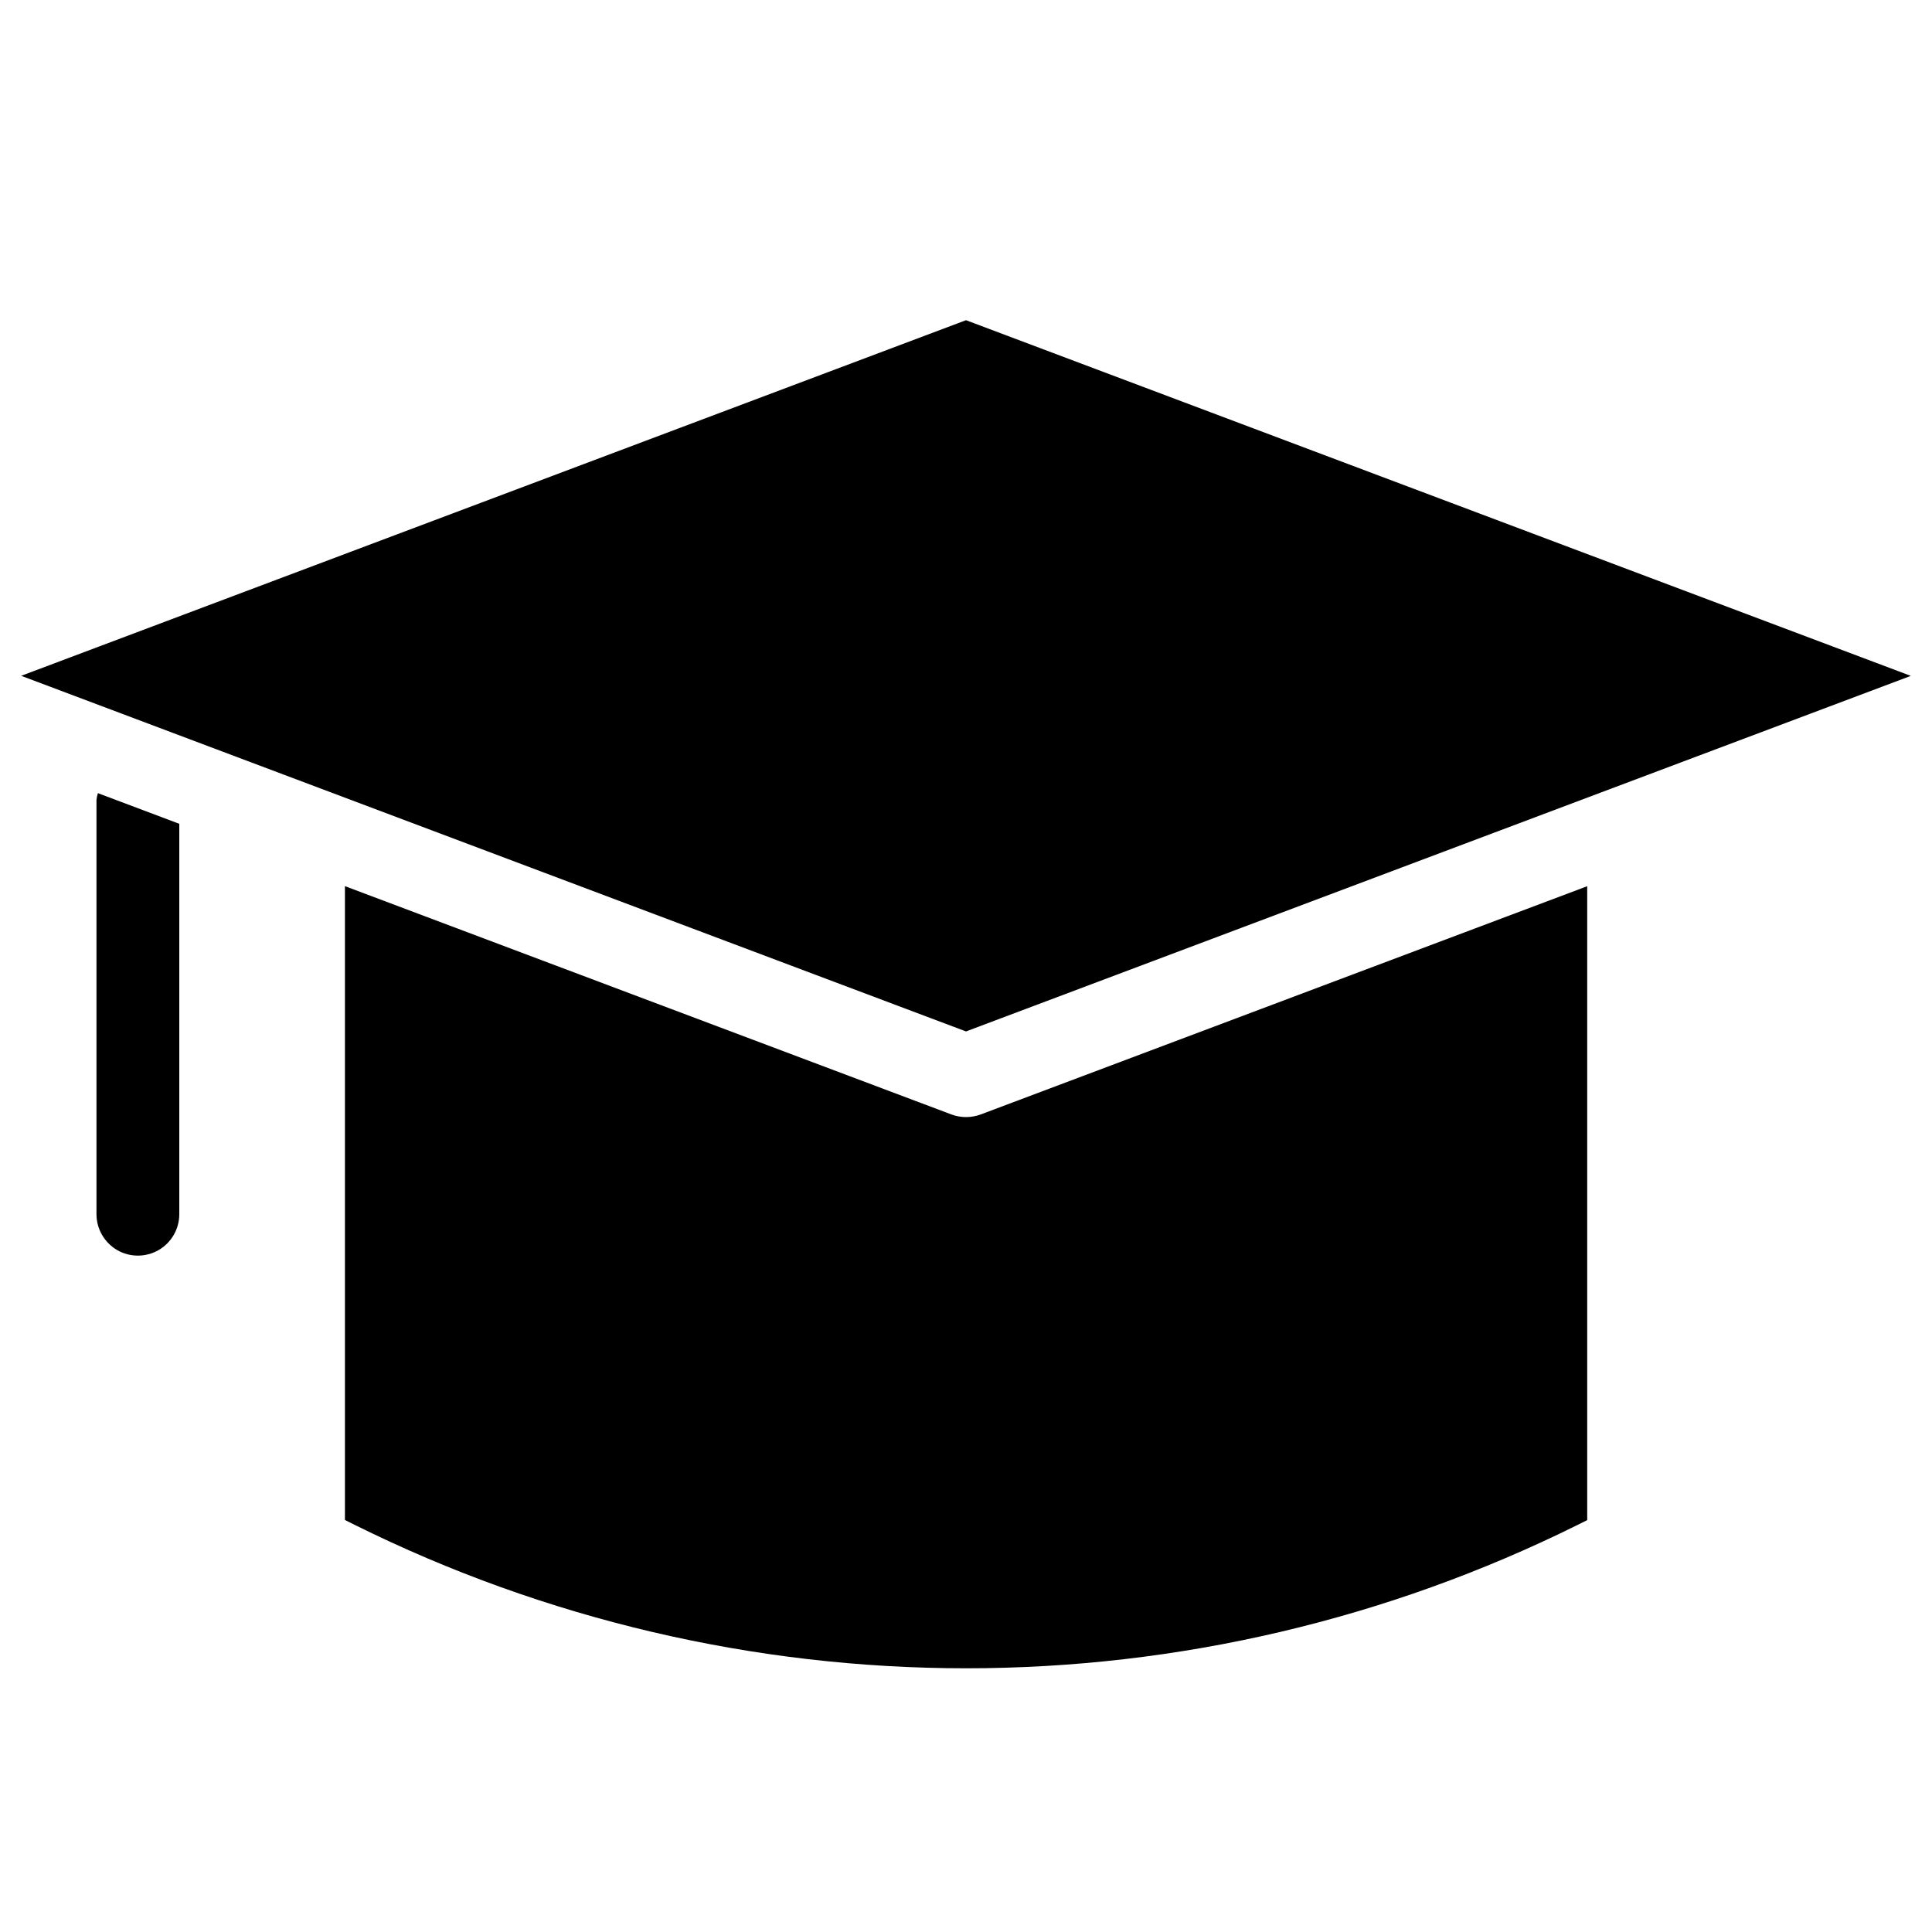 <?xml version="1.0" encoding="utf-8"?>
<!-- Generator: Adobe Illustrator 16.0.3, SVG Export Plug-In . SVG Version: 6.00 Build 0)  -->
<!DOCTYPE svg PUBLIC "-//W3C//DTD SVG 1.1//EN" "http://www.w3.org/Graphics/SVG/1.1/DTD/svg11.dtd">
<svg version="1.1" id="Layer_2" xmlns="http://www.w3.org/2000/svg" xmlns:xlink="http://www.w3.org/1999/xlink" x="0px" y="0px"
	 width="30px" height="30px" viewBox="0 0 30 30" enable-background="new 0 0 30 30" xml:space="preserve">
<g>
	<path d="M15,17.346c-0.078,0-0.154-0.014-0.227-0.041L5.356,13.76v9.842l0.156,0.078c2.95,1.463,6.198,2.225,9.491,2.225
		s6.541-0.762,9.491-2.225l0.152-0.076v-9.843l-9.417,3.544C15.155,17.332,15.079,17.346,15,17.346L15,17.346z"/>
	<path d="M15,4.972L0.329,10.494L15,16.016l14.671-5.521L15,4.972z"/>
	<path d="M1.498,12.423v6.431c0,0.229,0.123,0.441,0.321,0.557c0.199,0.115,0.444,0.115,0.644,0
		c0.199-0.115,0.321-0.328,0.321-0.557v-6.062L1.52,12.316C1.509,12.351,1.502,12.386,1.498,12.423L1.498,12.423z"/>
</g>
</svg>

